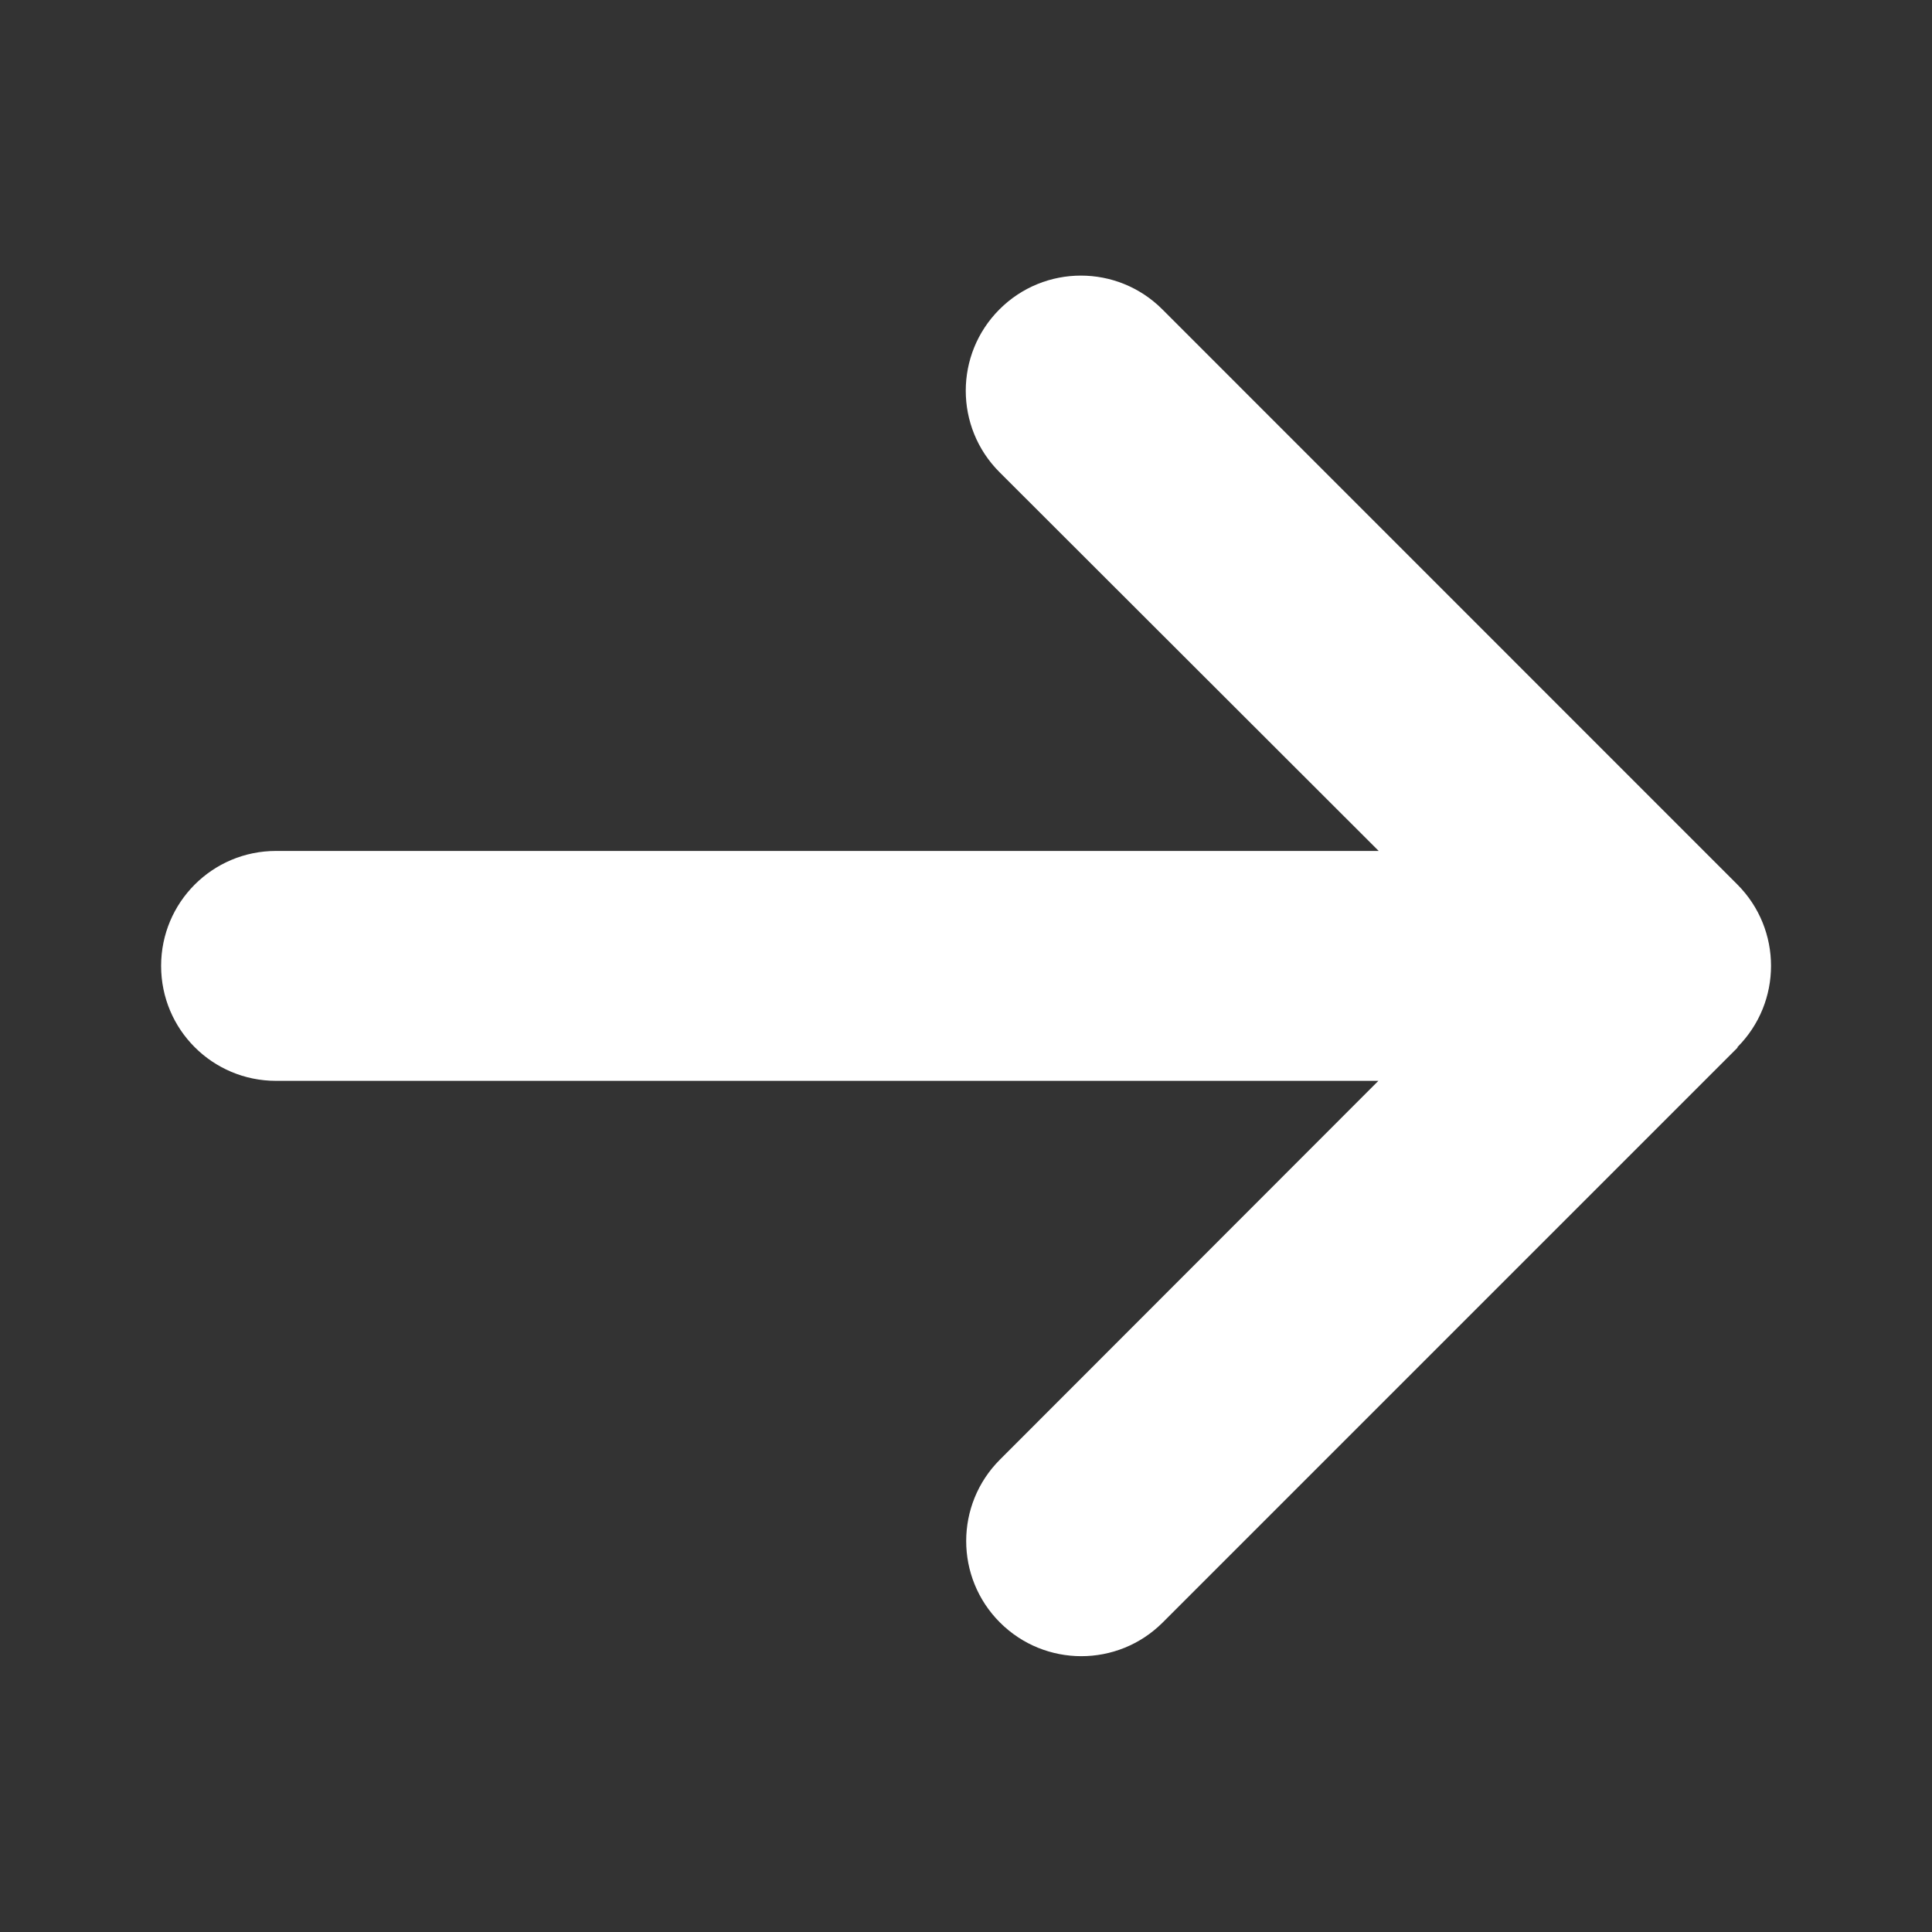 <?xml version="1.0" encoding="UTF-8" standalone="no"?>
<svg
   id="svg10"
   preserveAspectRatio="xMidYMid meet"
   viewBox="0 0 18 18"
   height="24"
   width="24"
   version="1.0"
   sodipodi:docname="arrow-right-white.svg"
   xml:space="preserve"
   inkscape:version="1.2.2 (b0a8486541, 2022-12-01)"
   xmlns:inkscape="http://www.inkscape.org/namespaces/inkscape"
   xmlns:sodipodi="http://sodipodi.sourceforge.net/DTD/sodipodi-0.dtd"
   xmlns="http://www.w3.org/2000/svg"
   xmlns:svg="http://www.w3.org/2000/svg"
   xmlns:rdf="http://www.w3.org/1999/02/22-rdf-syntax-ns#"
   xmlns:cc="http://creativecommons.org/ns#"
   xmlns:dc="http://purl.org/dc/elements/1.1/"><rect x="0" y="0" width="18" height="18" fill="#333333" stroke="none"/><sodipodi:namedview
     id="namedview9"
     pagecolor="#ffffff"
     bordercolor="#000000"
     borderopacity="0.25"
     inkscape:showpageshadow="2"
     inkscape:pageopacity="0.0"
     inkscape:pagecheckerboard="0"
     inkscape:deskcolor="#d1d1d1"
     showgrid="false"
     inkscape:zoom="12.786848"
     inkscape:cx="20.724419"
     inkscape:cy="24.986611"
     inkscape:window-width="1854"
     inkscape:window-height="1011"
     inkscape:window-x="1986"
     inkscape:window-y="32"
     inkscape:window-maximized="1"
     inkscape:current-layer="svg10" /><defs
     id="defs14" /><path
     d="m 16.186,9.757 c 0.419,-0.419 0.419,-1.098 0,-1.517 L 10.829,2.882 c -0.419,-0.419 -1.098,-0.419 -1.517,0 -0.419,0.419 -0.419,1.098 0,1.517 l 3.533,3.529 h -10.273 c -0.593,0 -1.071,0.479 -1.071,1.071 0,0.593 0.479,1.071 1.071,1.071 h 10.27 l -3.526,3.529 c -0.419,0.419 -0.419,1.098 0,1.517 0.419,0.419 1.098,0.419 1.517,0 l 5.357,-5.357 z"
     id="path359"
     style="stroke-width:0.033;fill:#ffffff" /></svg>
